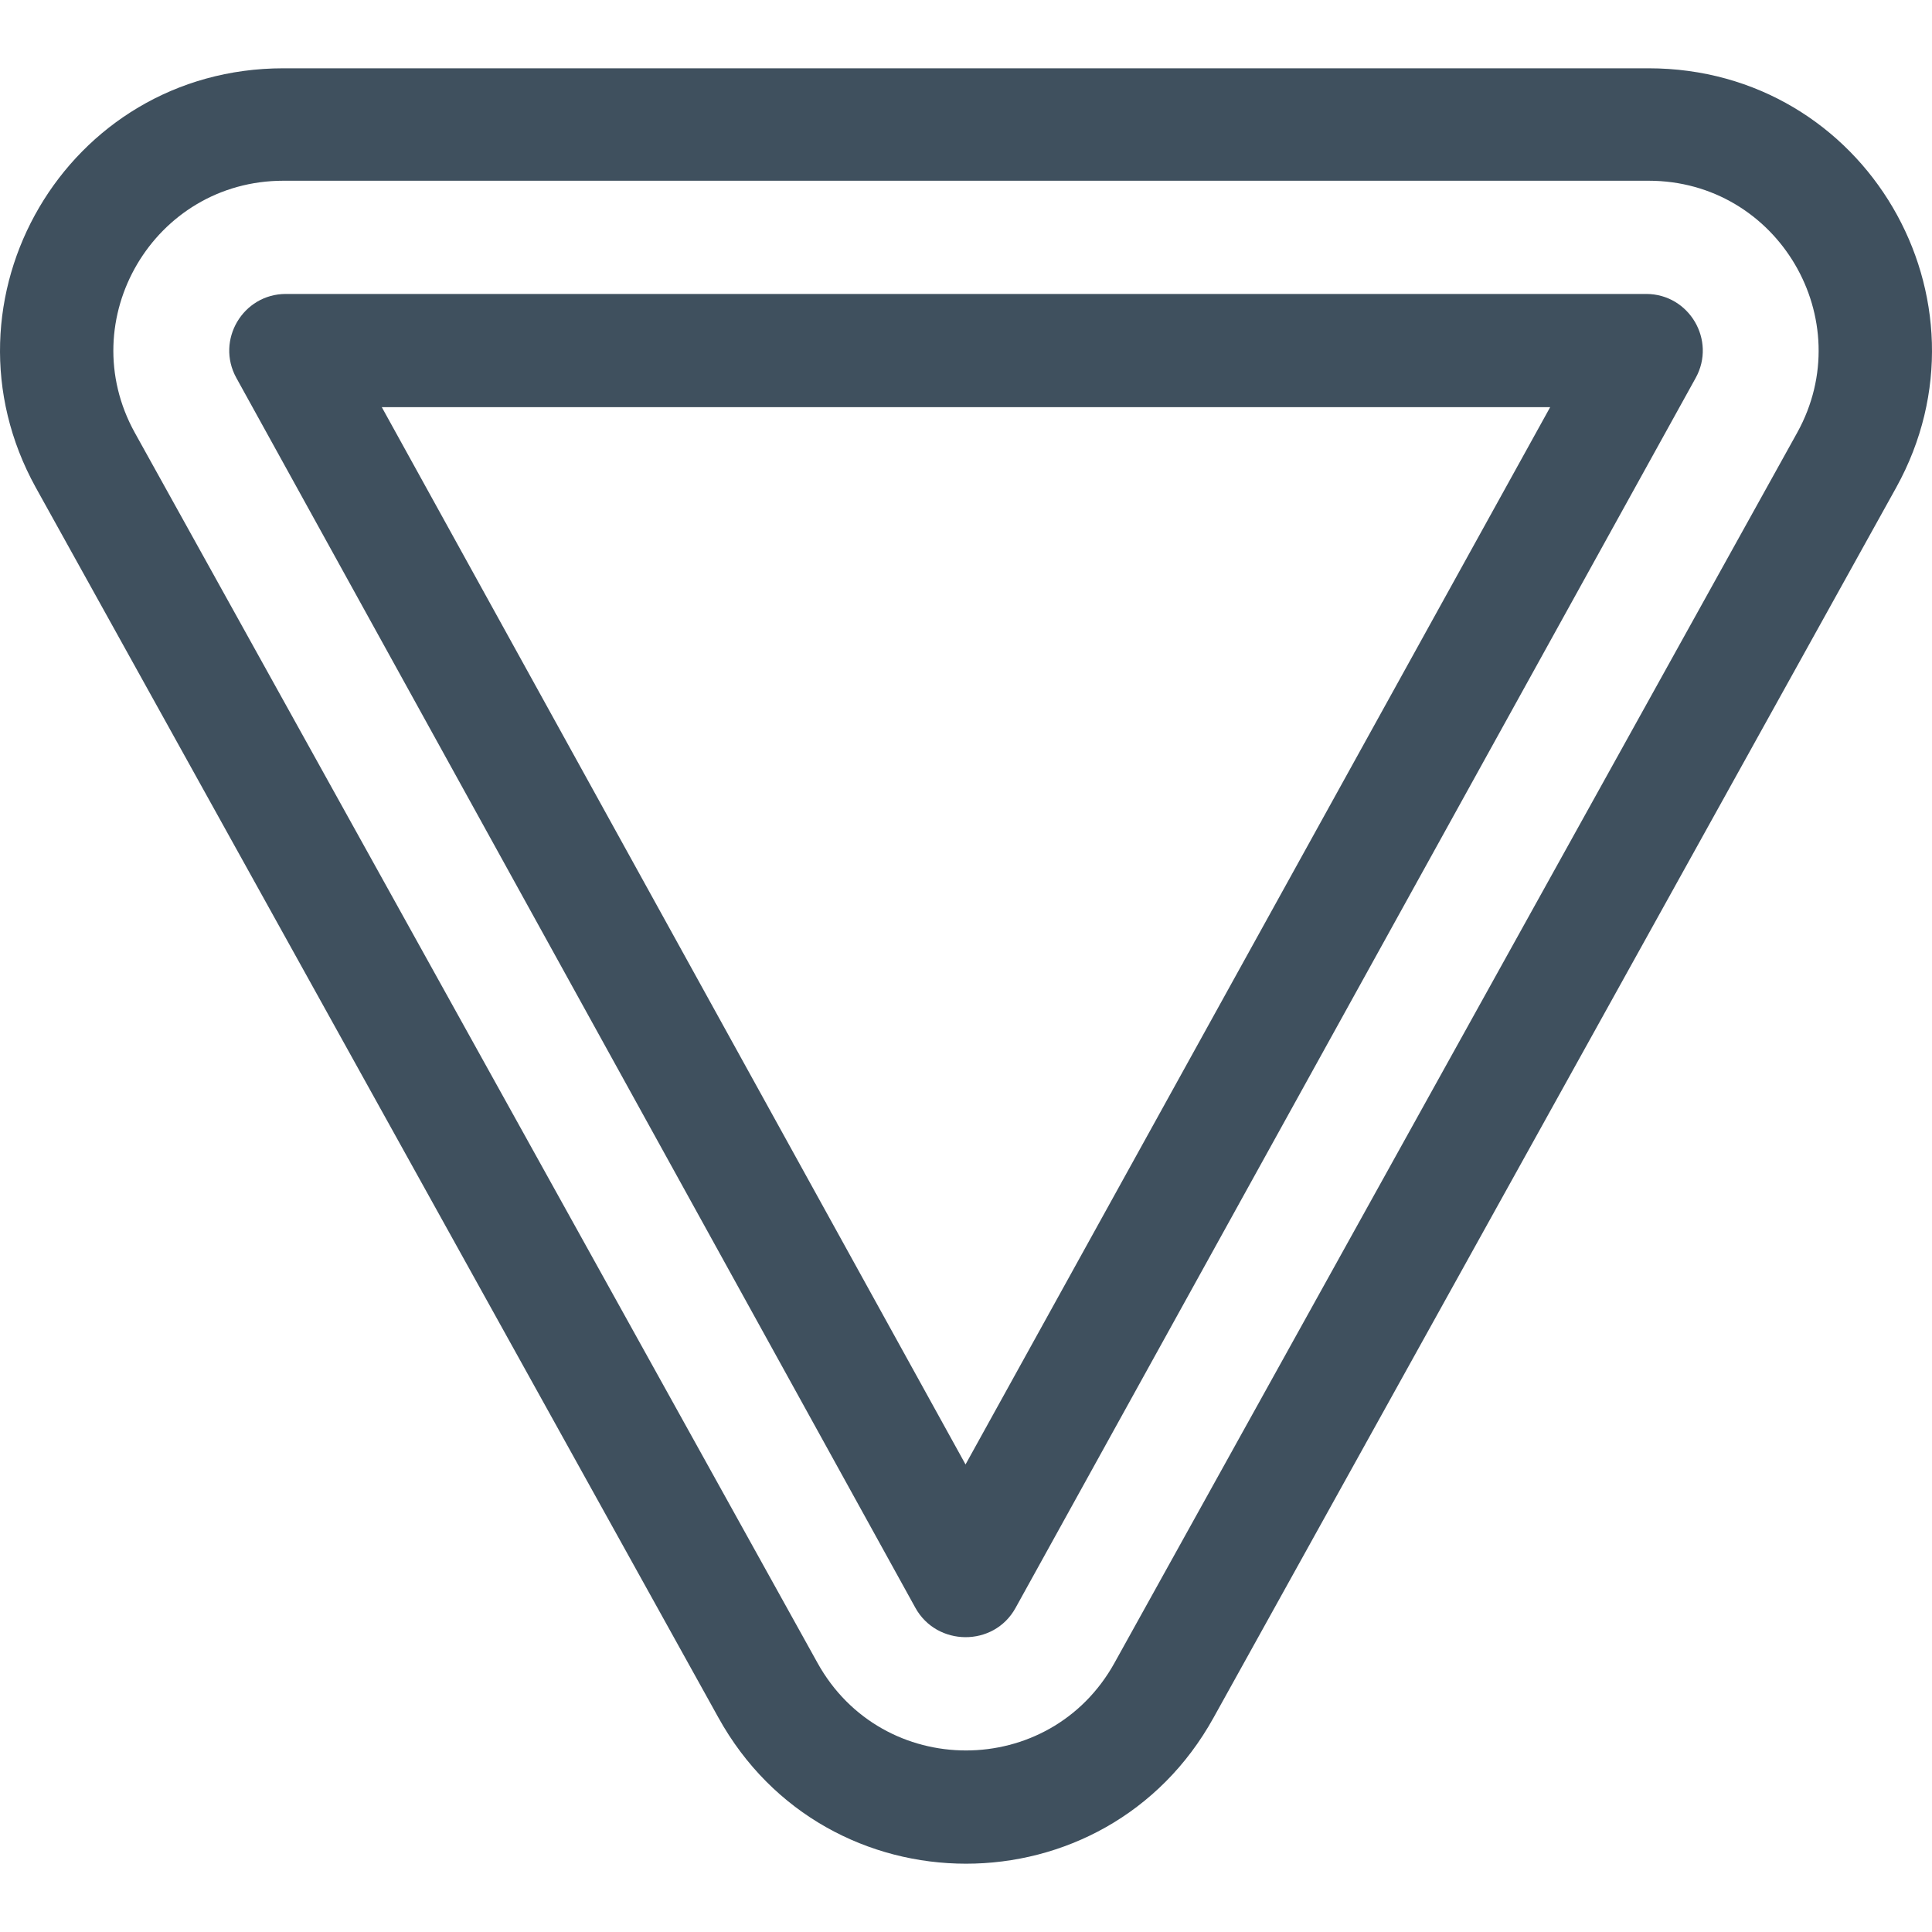 <?xml version="1.0" encoding="UTF-8"?> <svg xmlns="http://www.w3.org/2000/svg" xmlns:xlink="http://www.w3.org/1999/xlink" id="Capa_1" x="0px" y="0px" viewBox="0 0 512 512" style="enable-background:new 0 0 512 512;" xml:space="preserve" width="512px" height="512px"><g><g> <g> <path d="M436.896,18.099H75.1c-57.617,0-93.12,61.364-65.618,111.102l180.887,325.957c28.558,51.648,102.694,51.656,131.247,0.02 l180.909-325.997C530.026,79.448,494.48,18.099,436.896,18.099z M476.284,114.646L295.375,440.643 c-17.13,30.981-61.606,31.016-78.765-0.02L35.722,114.666C19.148,84.691,40.798,47.897,75.1,47.897h361.796 C471.214,47.897,492.837,84.711,476.284,114.646z" data-original="#000000" class="active-path" data-old_color="#000000" fill="#3F505E"></path> </g> </g><g> <g> <path d="M436.246,77.899H75.765c-11.396,0-18.645,12.26-13.131,22.248l179.955,325.943c5.664,10.256,20.766,10.469,26.535,0.038 l180.248-325.972C454.889,90.178,447.66,77.899,436.246,77.899z M255.877,388.094L101.178,107.897h309.636L255.877,388.094z" data-original="#000000" class="active-path" data-old_color="#000000" fill="#3F505E"></path> </g> </g></g> </svg> 